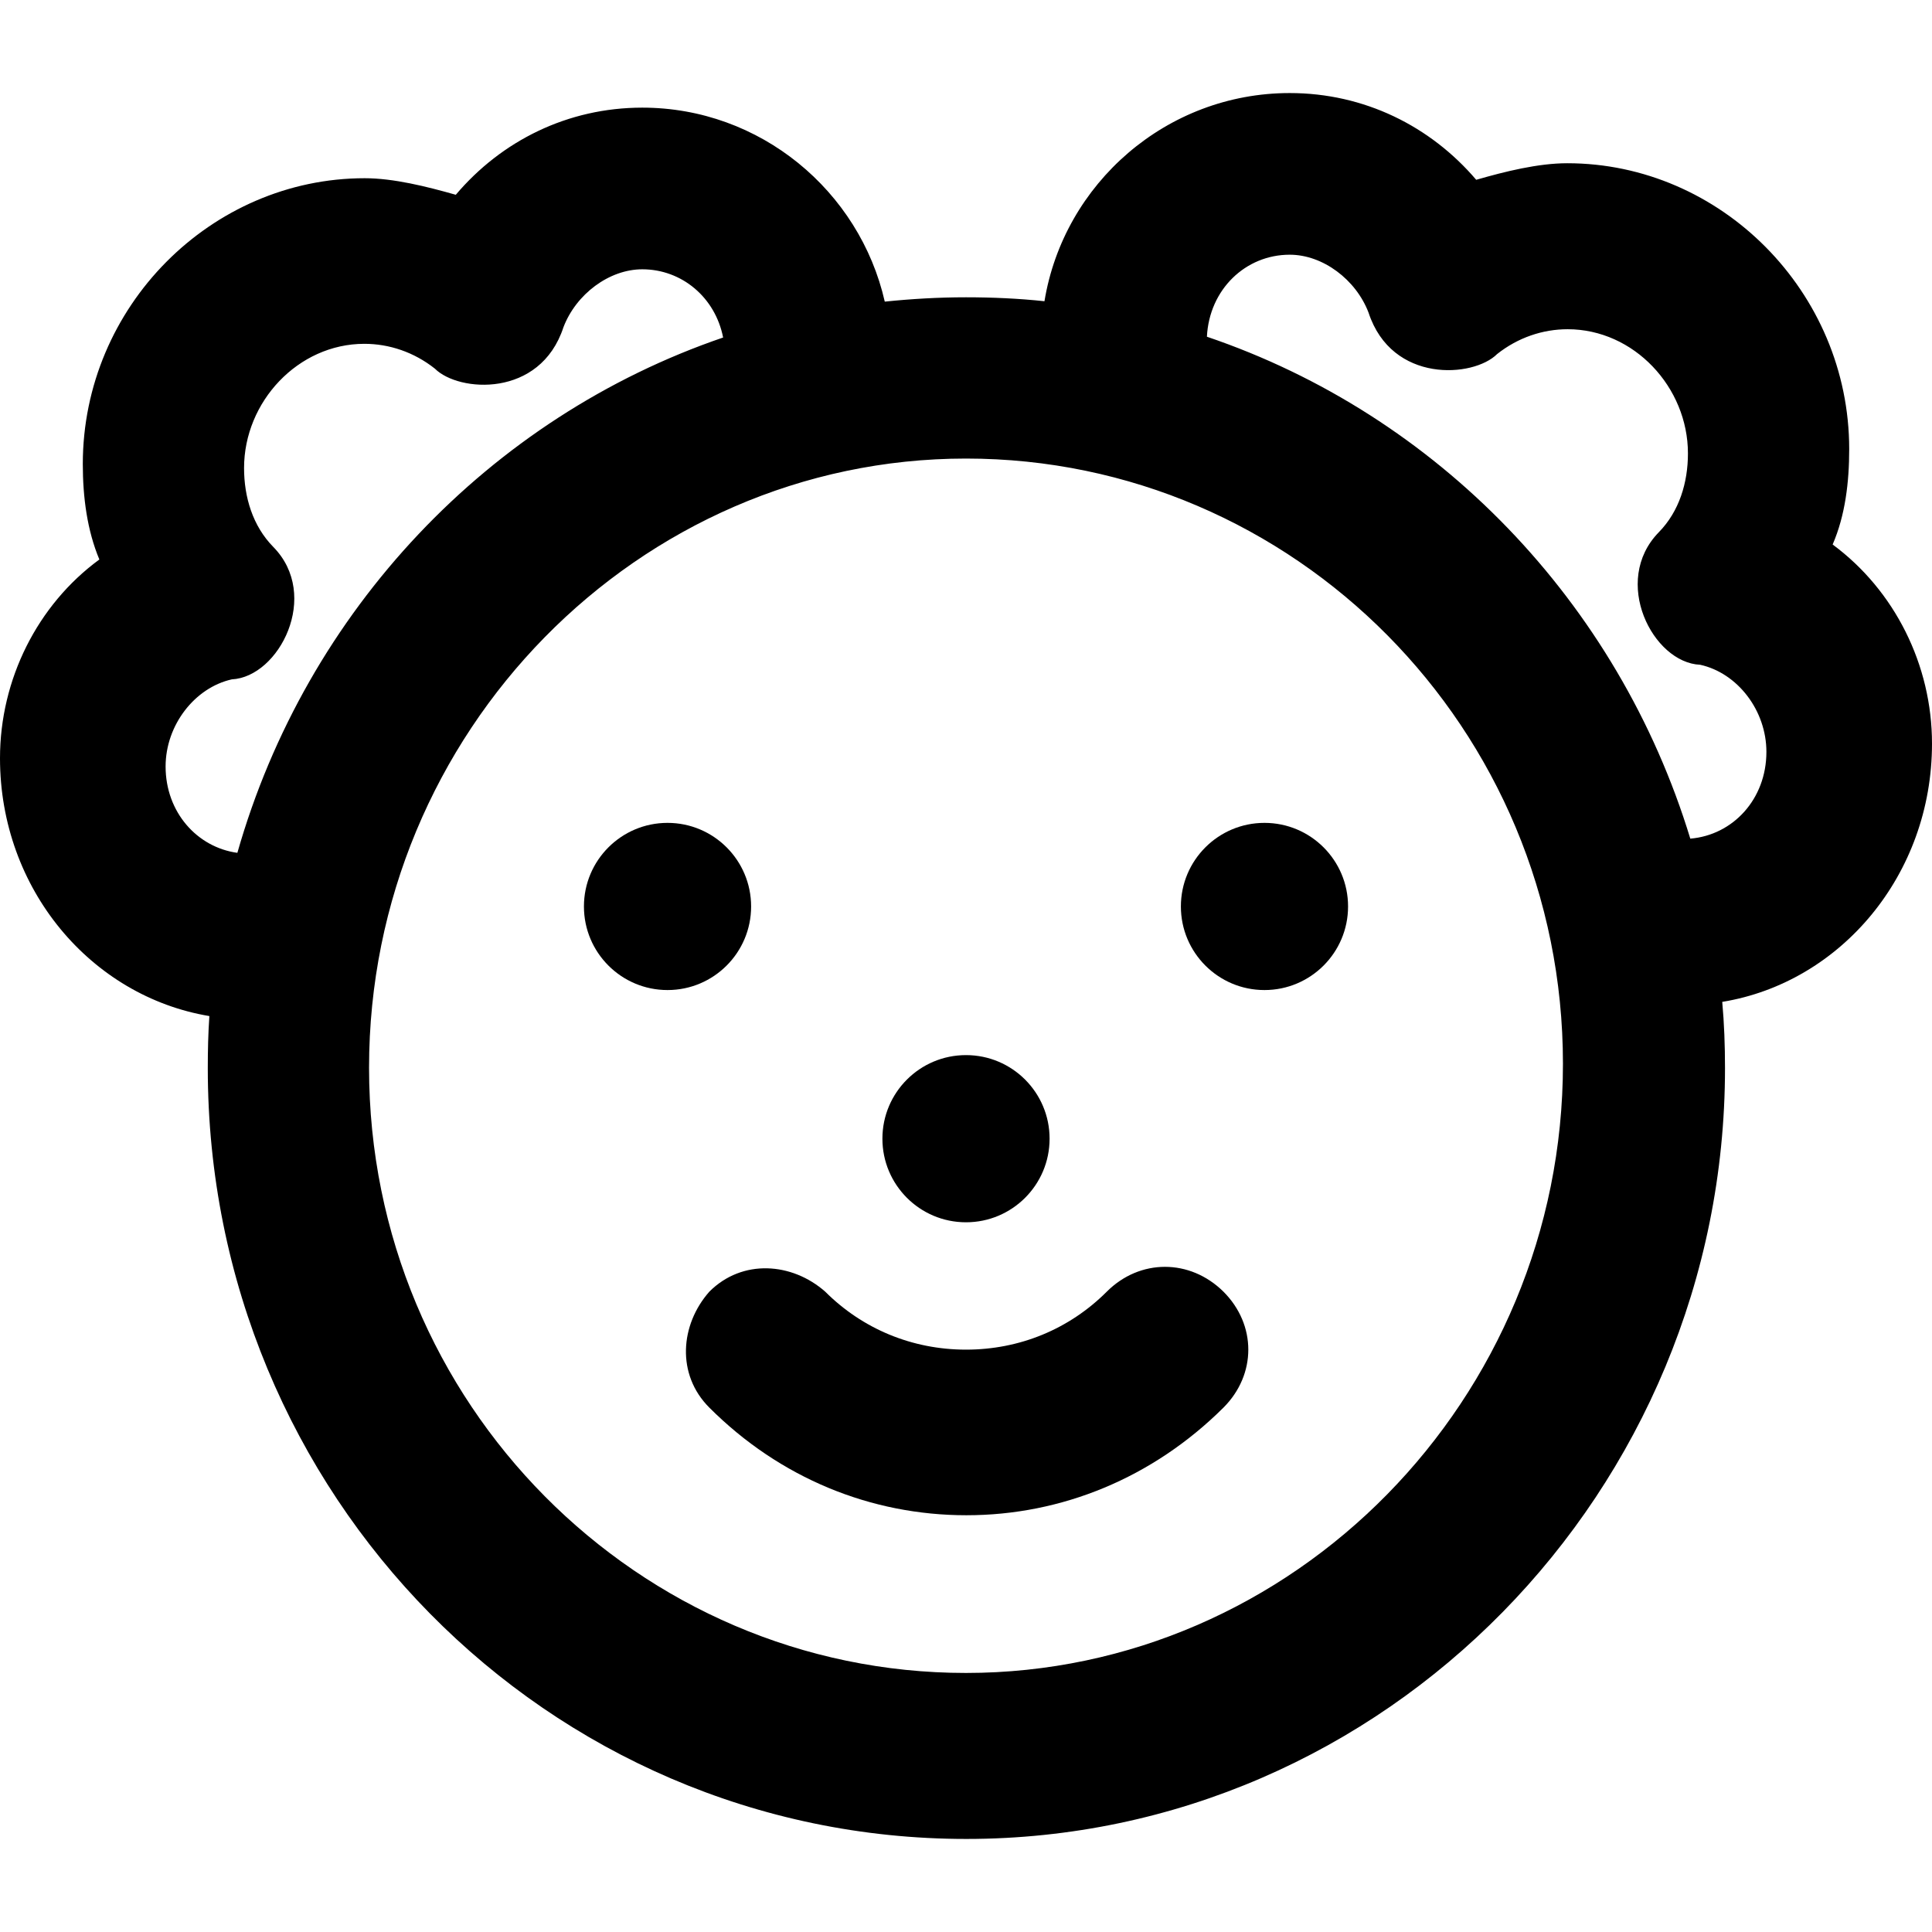<?xml version="1.0" encoding="iso-8859-1"?>
<!-- Generator: Adobe Illustrator 19.0.0, SVG Export Plug-In . SVG Version: 6.00 Build 0)  -->
<svg version="1.1" id="Capa_1" xmlns="http://www.w3.org/2000/svg" xmlns:xlink="http://www.w3.org/1999/xlink" x="0px" y="0px"
	 viewBox="0 0 490 490" style="enable-background:new 0 0 490 490;" xml:space="preserve">
<g>
	<g>
		<path d="M490,188.6c0-20-9.5-38.9-25.2-50.5c3.2-7.4,4.2-15.8,4.2-24.2c0-39.9-32.6-72.5-71.5-72.5c-7.4,0-15.8,2.1-23.1,4.2
			c-11.6-13.6-28.4-22-47.3-22c-31.2,0-57.3,22.9-62.2,52.8c-6.5-0.7-13.2-1-19.9-1c-7,0-13.8,0.4-20.6,1.1
			c-6.4-28.1-31.6-49.2-61.5-49.2c-18.9,0-35.7,8.4-47.3,22.1c-7.4-2.1-15.8-4.2-23.1-4.2C53.6,45.2,21,77.7,21,117.7
			c0,8.4,1.1,16.8,4.2,24.2C9.5,153.4,0,172.3,0,192.3c0,33.2,23.1,60.4,53.1,65.4c-0.3,4.4-0.4,8.7-0.4,13.2
			c0,108.3,86.2,195.5,192.4,195.5s192.4-88.3,192.4-195.5c0-5.7-0.2-11.3-0.7-16.8C466.8,249.2,490,221.9,490,188.6z M42,194.4
			c0-10.5,7.4-20,16.8-22.1c12-0.6,22.6-21.3,10.5-33.6c-5.2-5.3-7.4-12.6-7.4-20c0-16.8,13.7-31.5,30.5-31.5
			c6.3,0,12.6,2.1,17.9,6.3c6,6,26.7,7.5,32.6-10.5c3.2-8.4,11.6-14.7,20-14.7c10,0,18.5,7.1,20.5,17.3
			c-59.3,20.3-105.7,69.2-123.2,130.7C50,214.9,42,206,42,194.4z M245,424.3c-83,0-151.4-68.3-151.4-153.5
			c0-85.1,68.3-154.5,151.4-154.5s151.4,68.3,151.4,153.5S328,424.3,245,424.3z M428.7,212.7c-18.3-60-64.2-107.5-122.6-127.3
			c0.6-12,9.8-20.8,21-20.8c8.4,0,16.8,6.3,20,14.7c5.9,18,26.6,16.5,32.6,10.5c5.3-4.2,11.6-6.3,17.9-6.3
			c16.8,0,30.5,14.7,30.5,31.5c0,7.4-2.2,14.7-7.4,20c-12.1,12.4-1.5,33.1,10.5,33.6c9.5,2.1,16.8,11.6,16.8,22.1
			C448,202.7,439.5,211.8,428.7,212.7z"/>
		<path d="M280.7,327.6c-9.5,9.5-22.1,14.7-35.7,14.7c-13.7,0-26.3-5.3-35.7-14.7c-8.4-7.4-21-8.4-29.4,0c-7.4,8.4-8.4,21,0,29.4
			c17.9,17.9,41,27.3,65.2,27.3s47.3-9.5,65.2-27.3c8.4-8.4,8.4-21,0-29.4C301.8,319.2,289.1,319.2,280.7,327.6z"/>
		<circle cx="169.3" cy="229.9" r="21.2"/>
		<circle cx="320.7" cy="229.9" r="21.2"/>
		<circle cx="245" cy="288.8" r="21.2"/>
	</g>
</g>
<g>
</g>
<g>
</g>
<g>
</g>
<g>
</g>
<g>
</g>
<g>
</g>
<g>
</g>
<g>
</g>
<g>
</g>
<g>
</g>
<g>
</g>
<g>
</g>
<g>
</g>
<g>
</g>
<g>
</g>
</svg>
